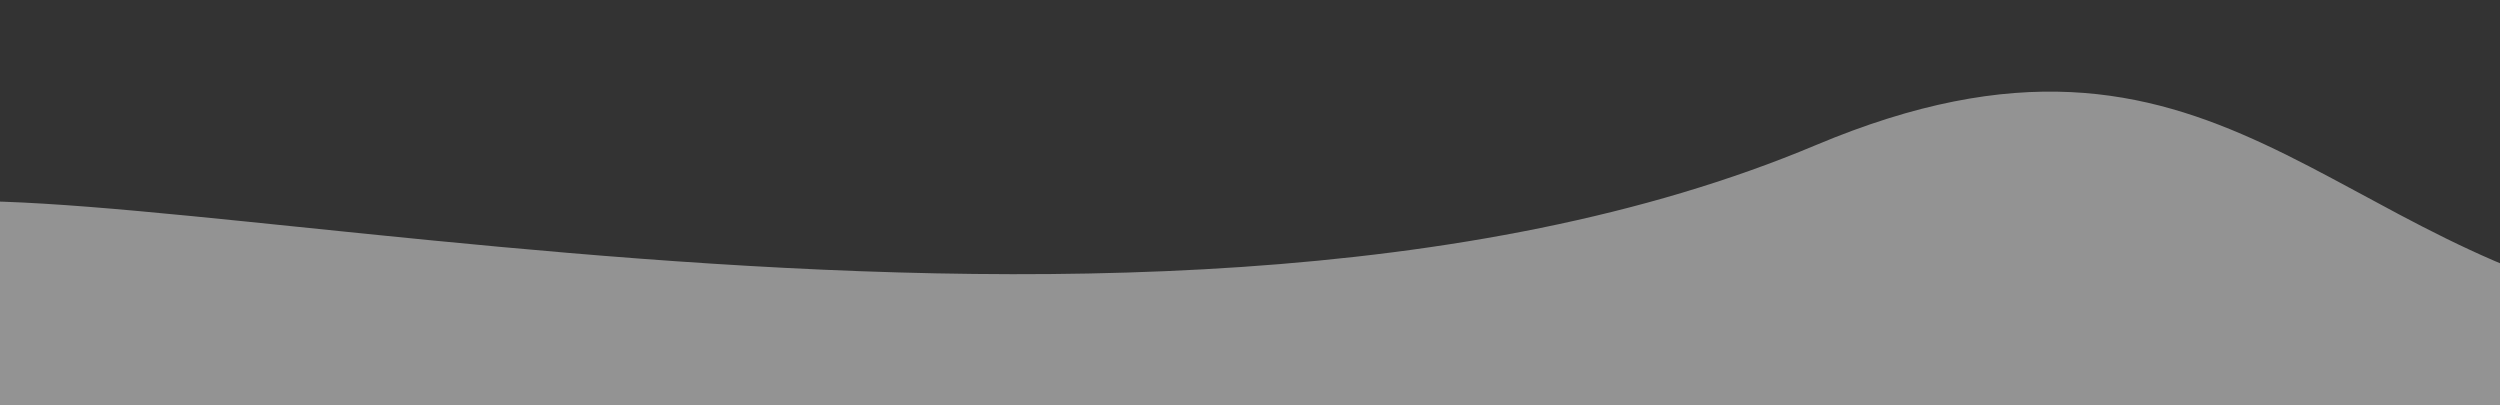 <?xml version="1.0" encoding="UTF-8"?><svg id="b" xmlns="http://www.w3.org/2000/svg" xmlns:xlink="http://www.w3.org/1999/xlink" viewBox="0 0 570.286 92.429"><rect x="0" y="0" width="570.286" height="92.429" fill="#333333" stroke="none"/><defs><clipPath id="d"><rect width="570.286" height="92.429" style="fill:none;"/></clipPath></defs><g id="c"><g style="clip-path:url(#d);"><path d="m724.616,57.508l-129.96,56.02-666.7-1.16L-29.974,49.138C3.636,30.678,257.106,99.208,414.226,33.098c91.56-38.52,116.86,25.37,193.3,37.94,76.45,12.56,117.09-13.53,117.09-13.53" style="fill:#fff; isolation:isolate; opacity:.47;"/></g></g></svg>